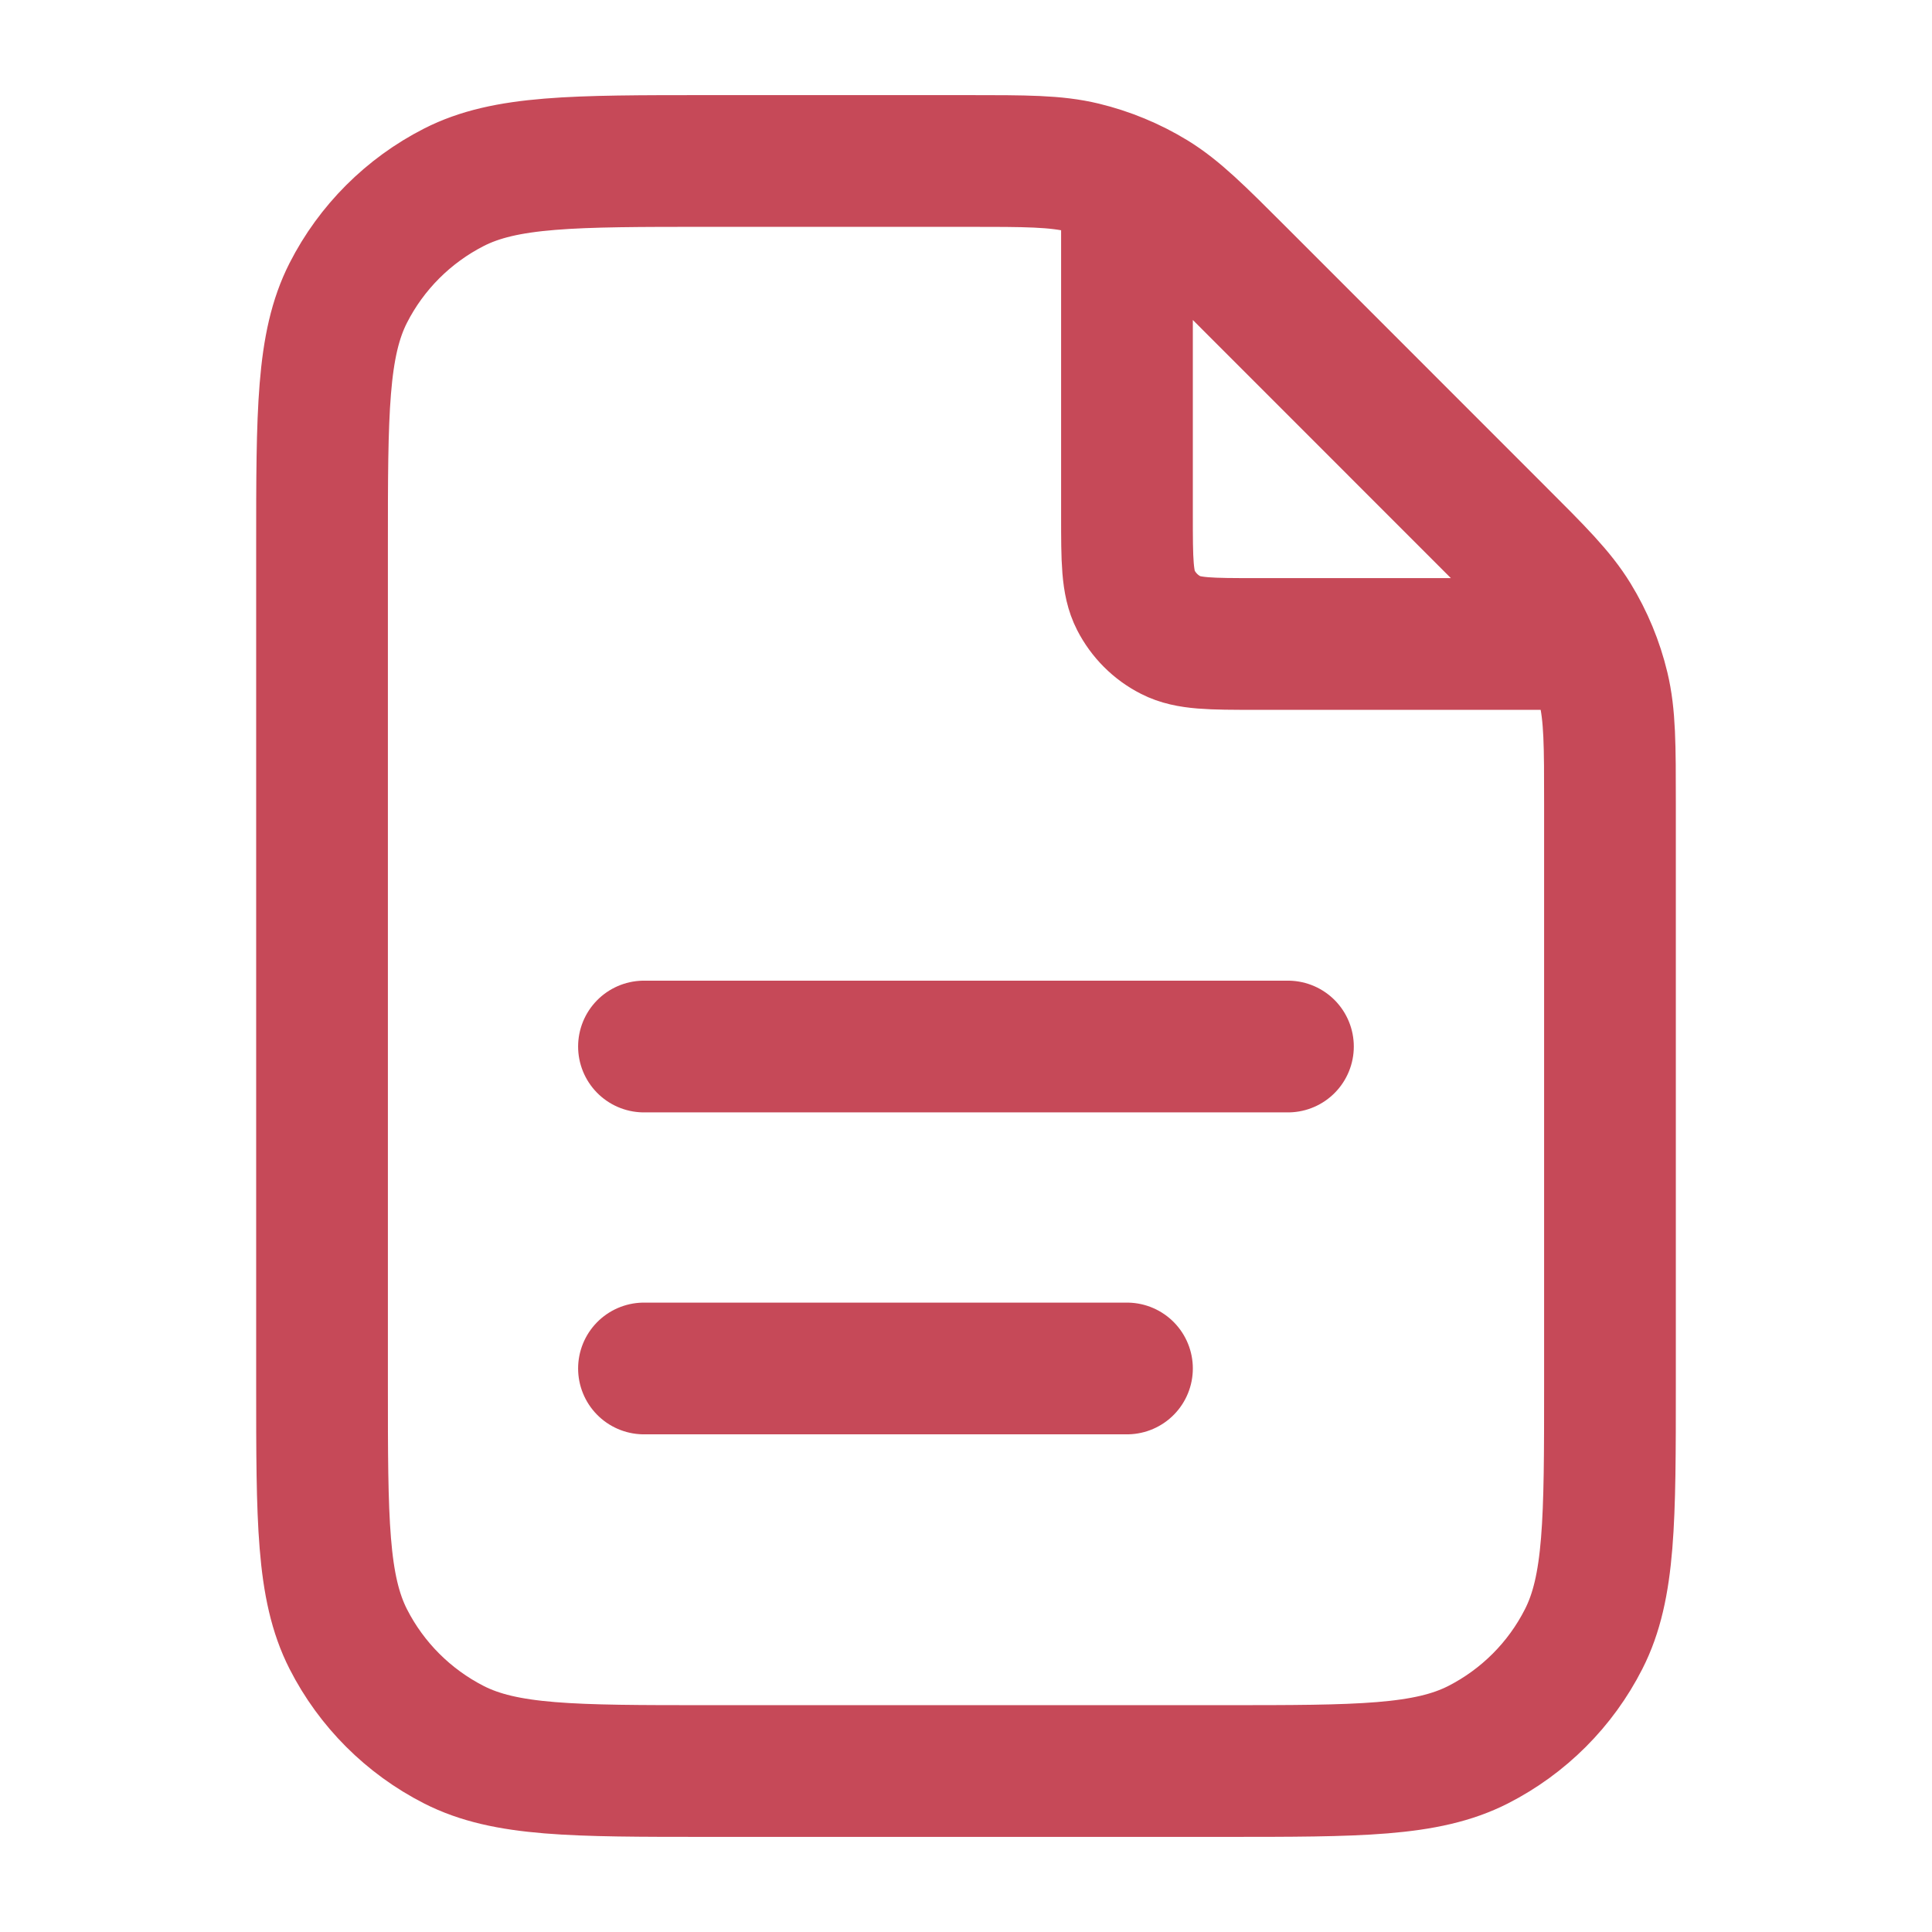 <svg xmlns="http://www.w3.org/2000/svg" width="22" height="22" viewBox="0 0 22 22" fill="none"><path d="M12.833 2.08V5.867C12.833 6.38 12.833 6.637 12.933 6.833C13.021 7.005 13.161 7.146 13.334 7.233C13.53 7.333 13.787 7.333 14.3 7.333H18.086M12.833 15.583H7.333M14.666 11.917H7.333M18.333 9.156V15.767C18.333 17.307 18.333 18.077 18.033 18.665C17.77 19.183 17.349 19.603 16.832 19.867C16.243 20.167 15.473 20.167 13.933 20.167H8.066C6.526 20.167 5.756 20.167 5.168 19.867C4.651 19.603 4.23 19.183 3.966 18.665C3.667 18.077 3.667 17.307 3.667 15.767V6.233C3.667 4.693 3.667 3.923 3.966 3.335C4.23 2.817 4.651 2.397 5.168 2.133C5.756 1.833 6.526 1.833 8.066 1.833H11.011C11.683 1.833 12.02 1.833 12.336 1.909C12.617 1.977 12.885 2.088 13.131 2.238C13.409 2.409 13.646 2.646 14.122 3.122L17.044 6.045C17.52 6.52 17.758 6.758 17.928 7.035C18.079 7.282 18.19 7.55 18.257 7.83C18.333 8.147 18.333 8.483 18.333 9.156Z" stroke="#C64958" stroke-width="1.5" stroke-linecap="round" stroke-linejoin="round"/></svg>